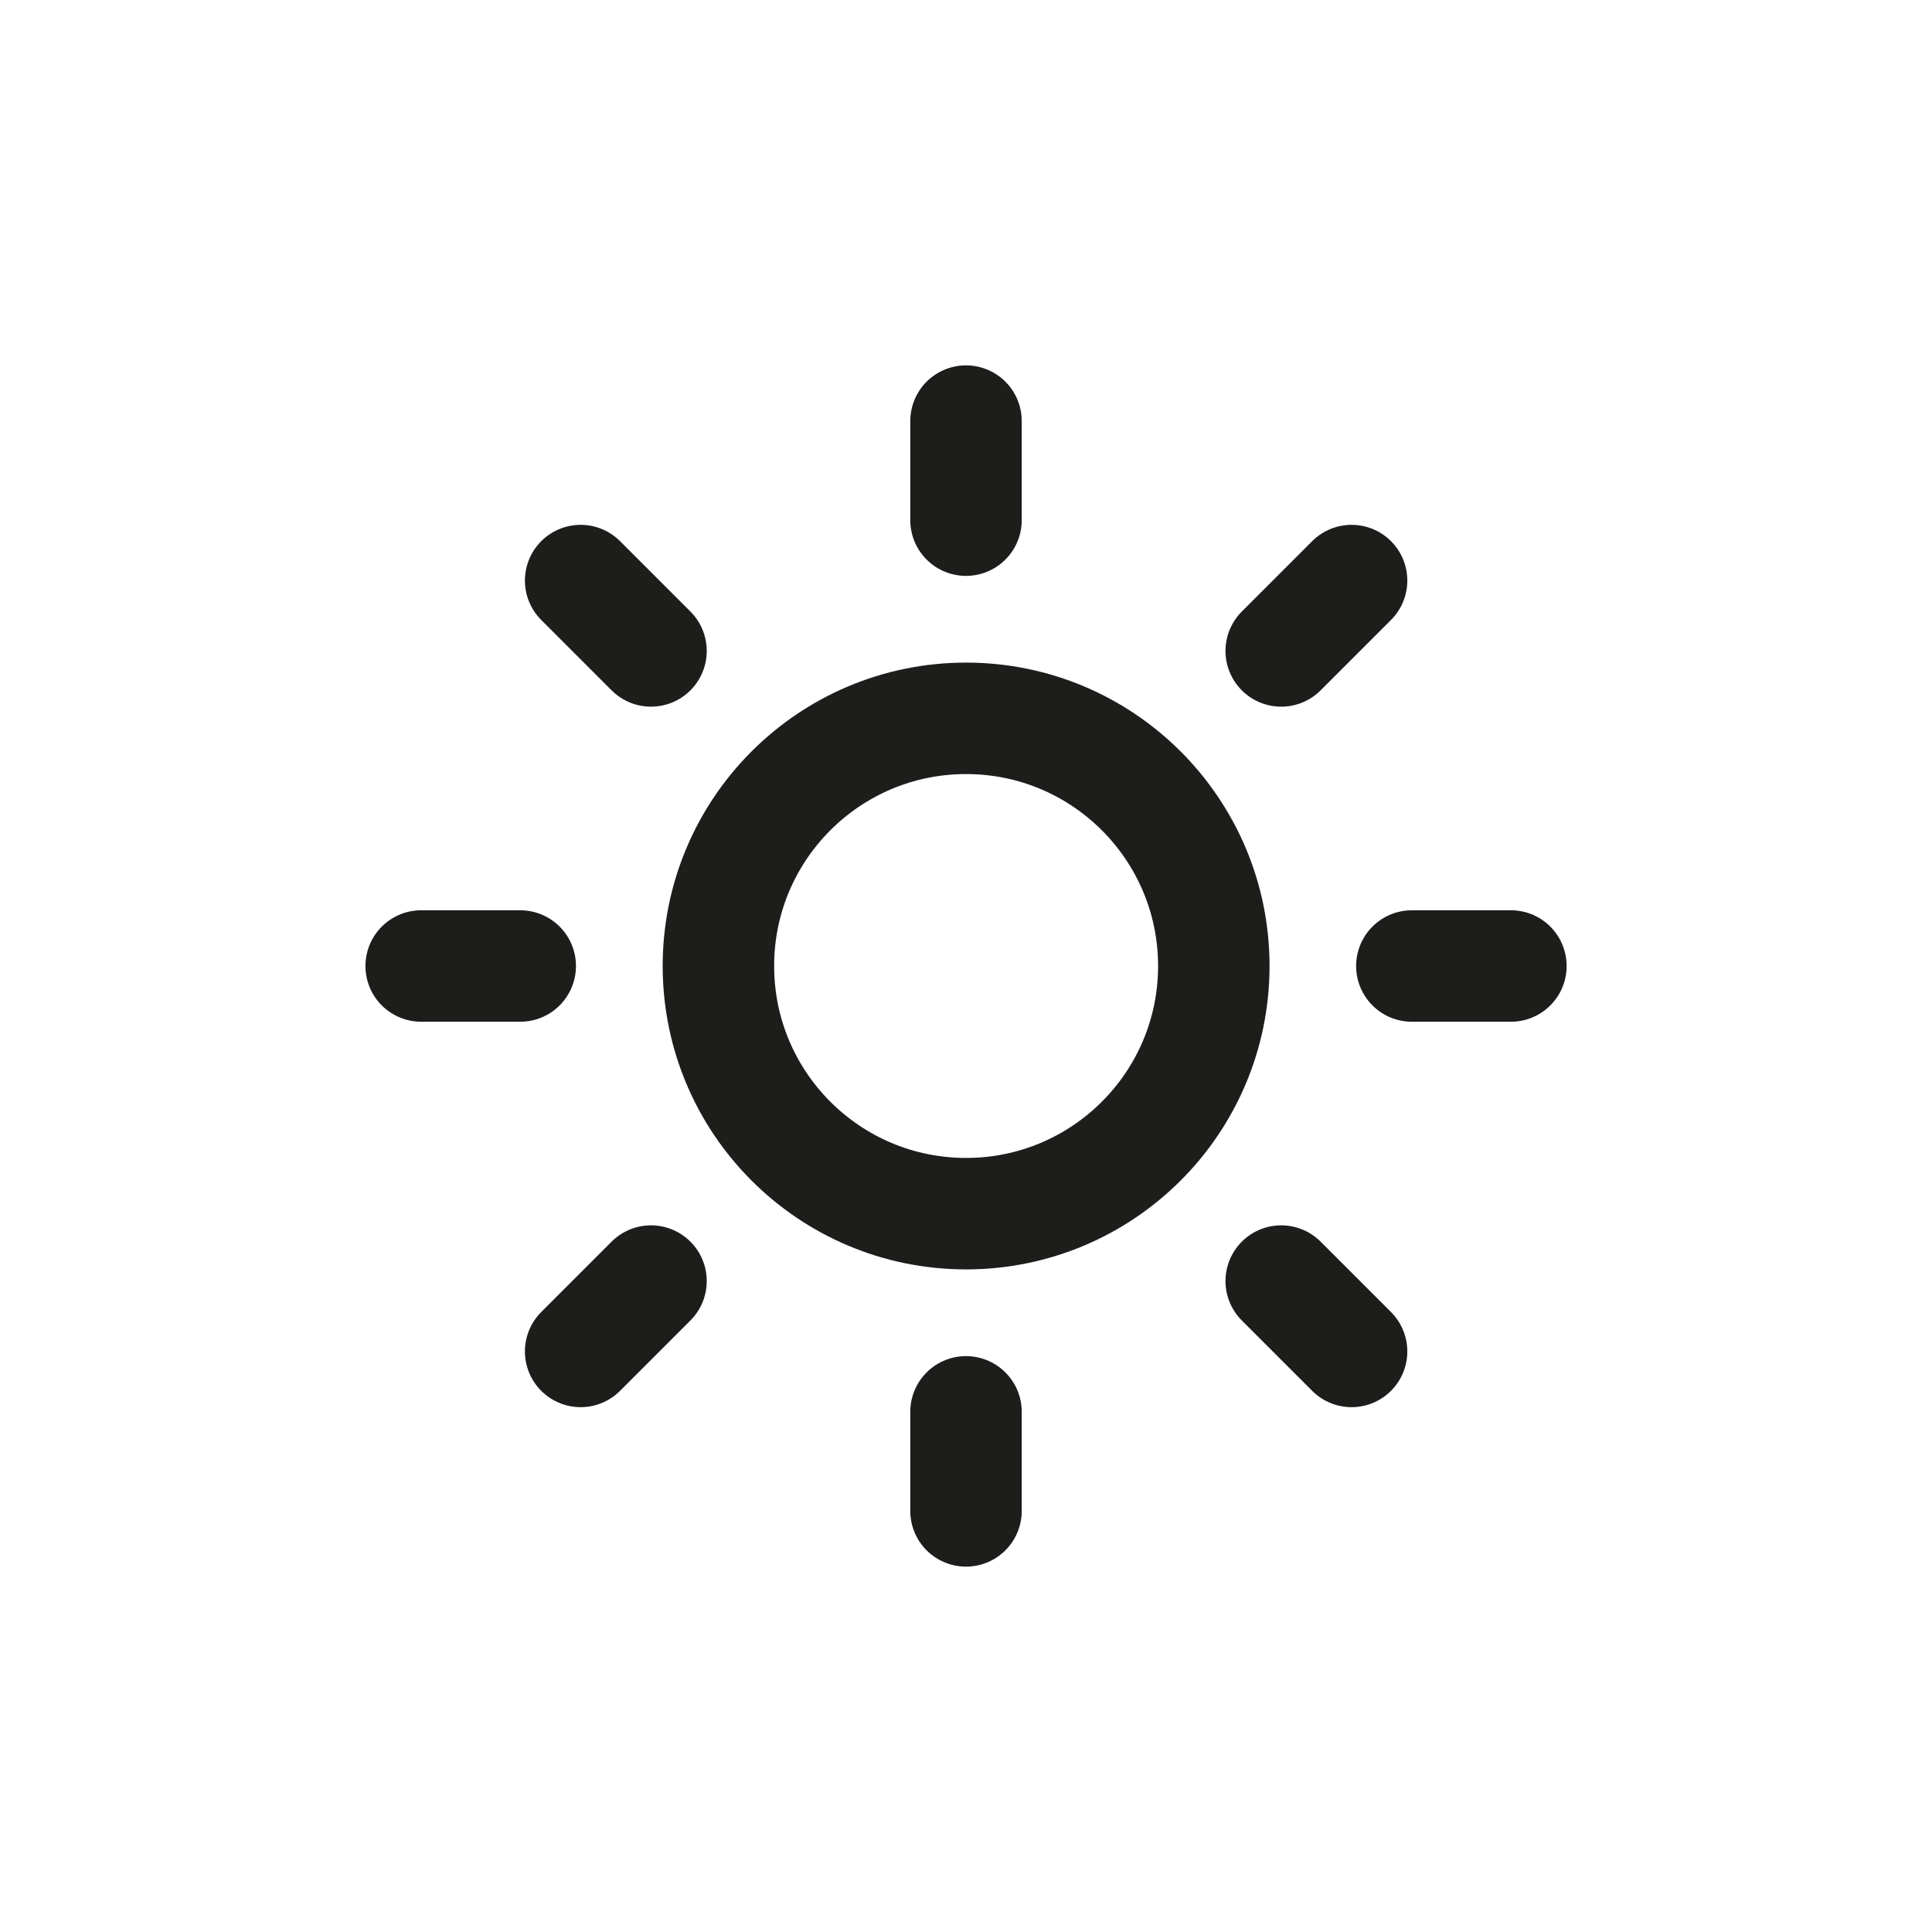 <svg width="26" height="26" viewBox="-4 -4 26 26" fill="none" xmlns="http://www.w3.org/2000/svg">
<path d="M9.001 12.333C10.842 12.333 12.335 10.841 12.335 9C12.335 7.159 10.842 5.667 9.001 5.667C7.16 5.667 5.668 7.159 5.668 9C5.668 10.841 7.16 12.333 9.001 12.333Z" stroke="#1D1D1B" stroke-width="1.5" stroke-linecap="round" stroke-linejoin="round"/>
<path d="M9 1.667V3" stroke="#1D1D1B" stroke-width="1.5" stroke-linecap="round" stroke-linejoin="round"/>
<path d="M9 15V16.333" stroke="#1D1D1B" stroke-width="1.5" stroke-linecap="round" stroke-linejoin="round"/>
<path d="M3.814 3.813L4.761 4.76" stroke="#1D1D1B" stroke-width="1.5" stroke-linecap="round" stroke-linejoin="round"/>
<path d="M13.242 13.24L14.189 14.187" stroke="#1D1D1B" stroke-width="1.5" stroke-linecap="round" stroke-linejoin="round"/>
<path d="M1.668 9H3.001" stroke="#1D1D1B" stroke-width="1.5" stroke-linecap="round" stroke-linejoin="round"/>
<path d="M15 9H16.333" stroke="#1D1D1B" stroke-width="1.5" stroke-linecap="round" stroke-linejoin="round"/>
<path d="M3.814 14.187L4.761 13.24" stroke="#1D1D1B" stroke-width="1.5" stroke-linecap="round" stroke-linejoin="round"/>
<path d="M13.242 4.76L14.189 3.813" stroke="#1D1D1B" stroke-width="1.5" stroke-linecap="round" stroke-linejoin="round"/>
</svg>
